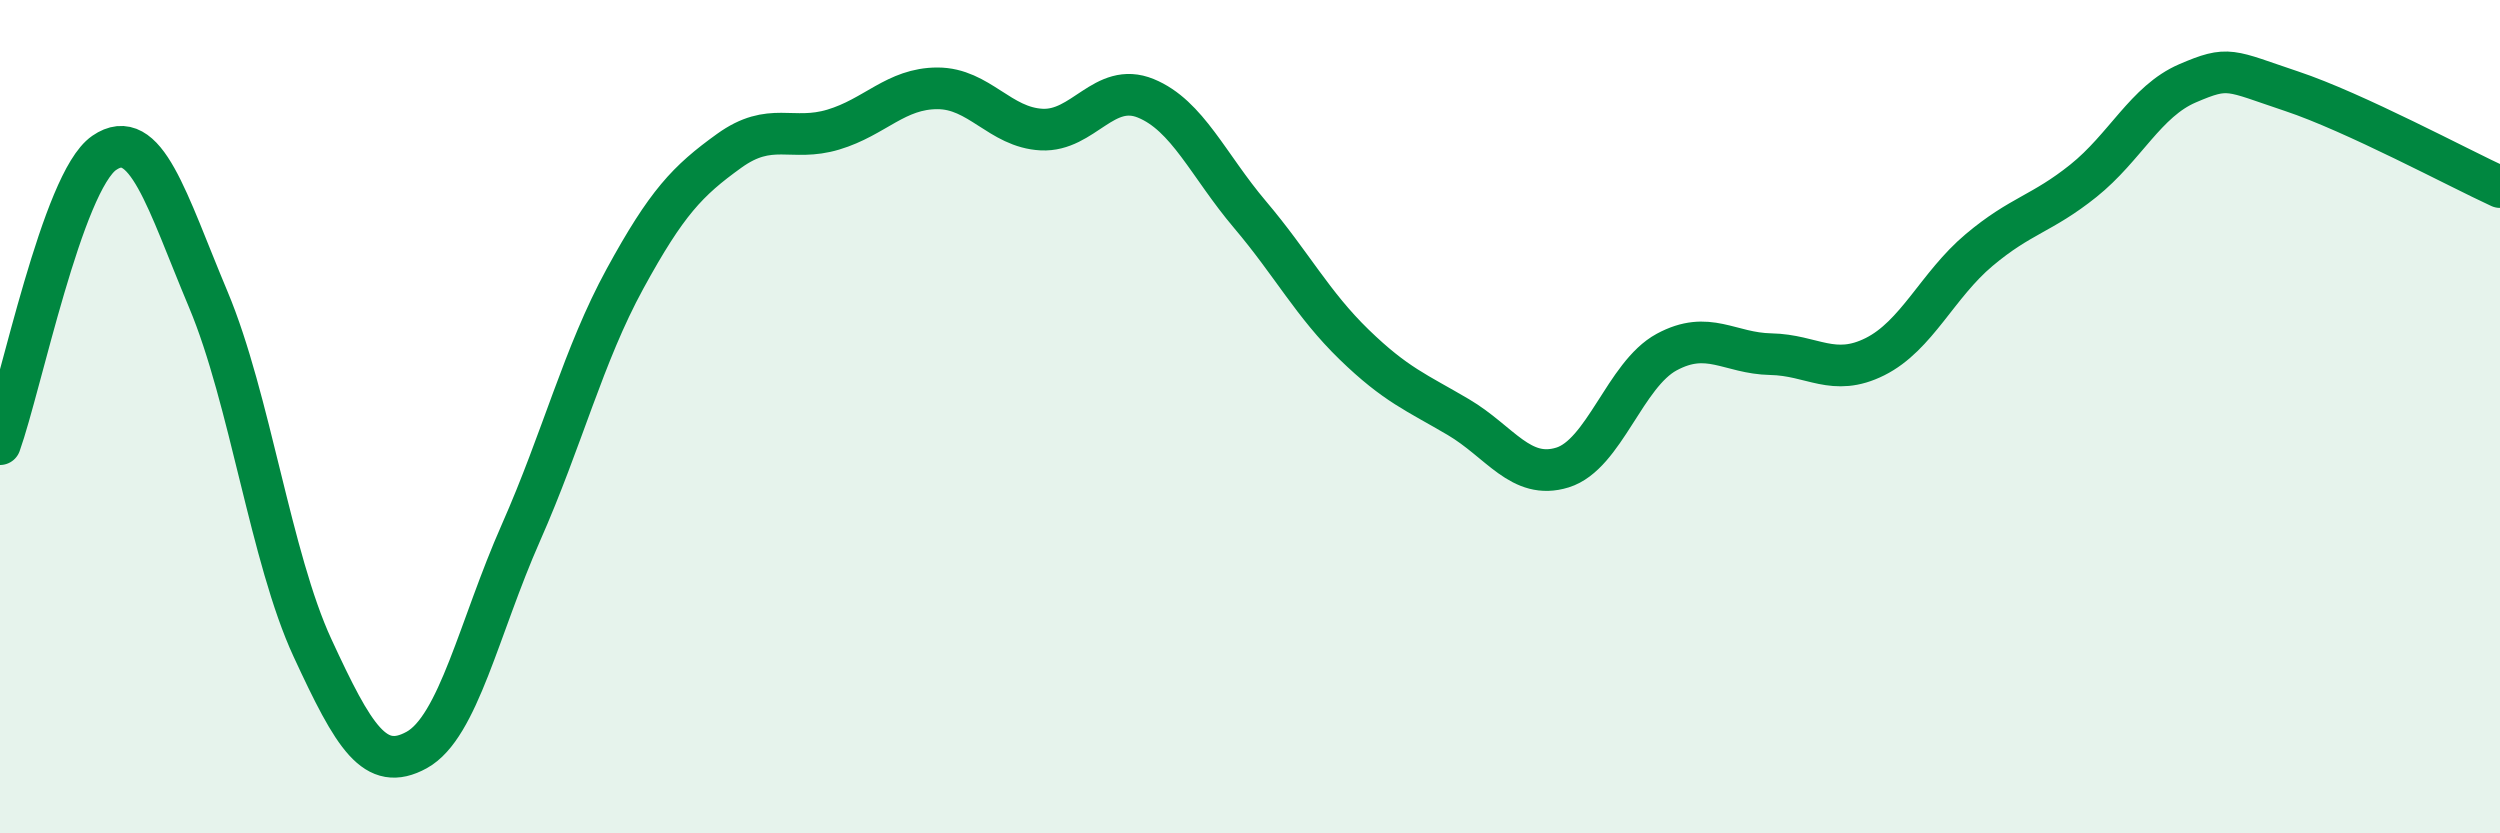 
    <svg width="60" height="20" viewBox="0 0 60 20" xmlns="http://www.w3.org/2000/svg">
      <path
        d="M 0,10.66 C 0.5,9.26 1.5,4.36 2.5,3.67 C 3.5,2.98 4,4.81 5,7.19 C 6,9.57 6.5,13.39 7.5,15.55 C 8.5,17.71 9,18.55 10,18 C 11,17.45 11.5,15.05 12.5,12.79 C 13.5,10.53 14,8.52 15,6.69 C 16,4.86 16.5,4.34 17.5,3.62 C 18.5,2.9 19,3.41 20,3.11 C 21,2.81 21.5,2.12 22.5,2.12 C 23.5,2.12 24,3.06 25,3.11 C 26,3.16 26.5,1.95 27.5,2.36 C 28.5,2.77 29,3.97 30,5.15 C 31,6.33 31.5,7.3 32.5,8.27 C 33.5,9.24 34,9.42 35,10.01 C 36,10.6 36.5,11.53 37.5,11.22 C 38.5,10.91 39,8.99 40,8.45 C 41,7.91 41.5,8.48 42.5,8.5 C 43.5,8.52 44,9.06 45,8.56 C 46,8.06 46.5,6.84 47.5,6 C 48.5,5.16 49,5.14 50,4.34 C 51,3.54 51.5,2.43 52.5,2 C 53.5,1.57 53.5,1.69 55,2.19 C 56.5,2.69 59,4.03 60,4.49L60 20L0 20Z"
        fill="#008740"
        opacity="0.1"
        stroke-linecap="round"
        stroke-linejoin="round"
      />
      <path
        d="M 0,10.66 C 0.5,9.26 1.5,4.36 2.5,3.67 C 3.5,2.98 4,4.81 5,7.19 C 6,9.57 6.5,13.39 7.5,15.55 C 8.5,17.71 9,18.55 10,18 C 11,17.45 11.5,15.05 12.5,12.79 C 13.5,10.53 14,8.52 15,6.69 C 16,4.86 16.5,4.34 17.5,3.62 C 18.5,2.9 19,3.41 20,3.11 C 21,2.81 21.5,2.12 22.5,2.12 C 23.5,2.12 24,3.06 25,3.11 C 26,3.16 26.5,1.95 27.5,2.36 C 28.5,2.77 29,3.97 30,5.15 C 31,6.33 31.5,7.3 32.5,8.27 C 33.5,9.24 34,9.42 35,10.01 C 36,10.6 36.5,11.53 37.5,11.22 C 38.5,10.91 39,8.99 40,8.45 C 41,7.91 41.5,8.48 42.5,8.5 C 43.5,8.52 44,9.06 45,8.56 C 46,8.06 46.5,6.84 47.5,6 C 48.5,5.16 49,5.14 50,4.34 C 51,3.54 51.5,2.43 52.5,2 C 53.5,1.57 53.5,1.69 55,2.19 C 56.5,2.69 59,4.03 60,4.49"
        stroke="#008740"
        stroke-width="1"
        fill="none"
        stroke-linecap="round"
        stroke-linejoin="round"
      />
    </svg>
  